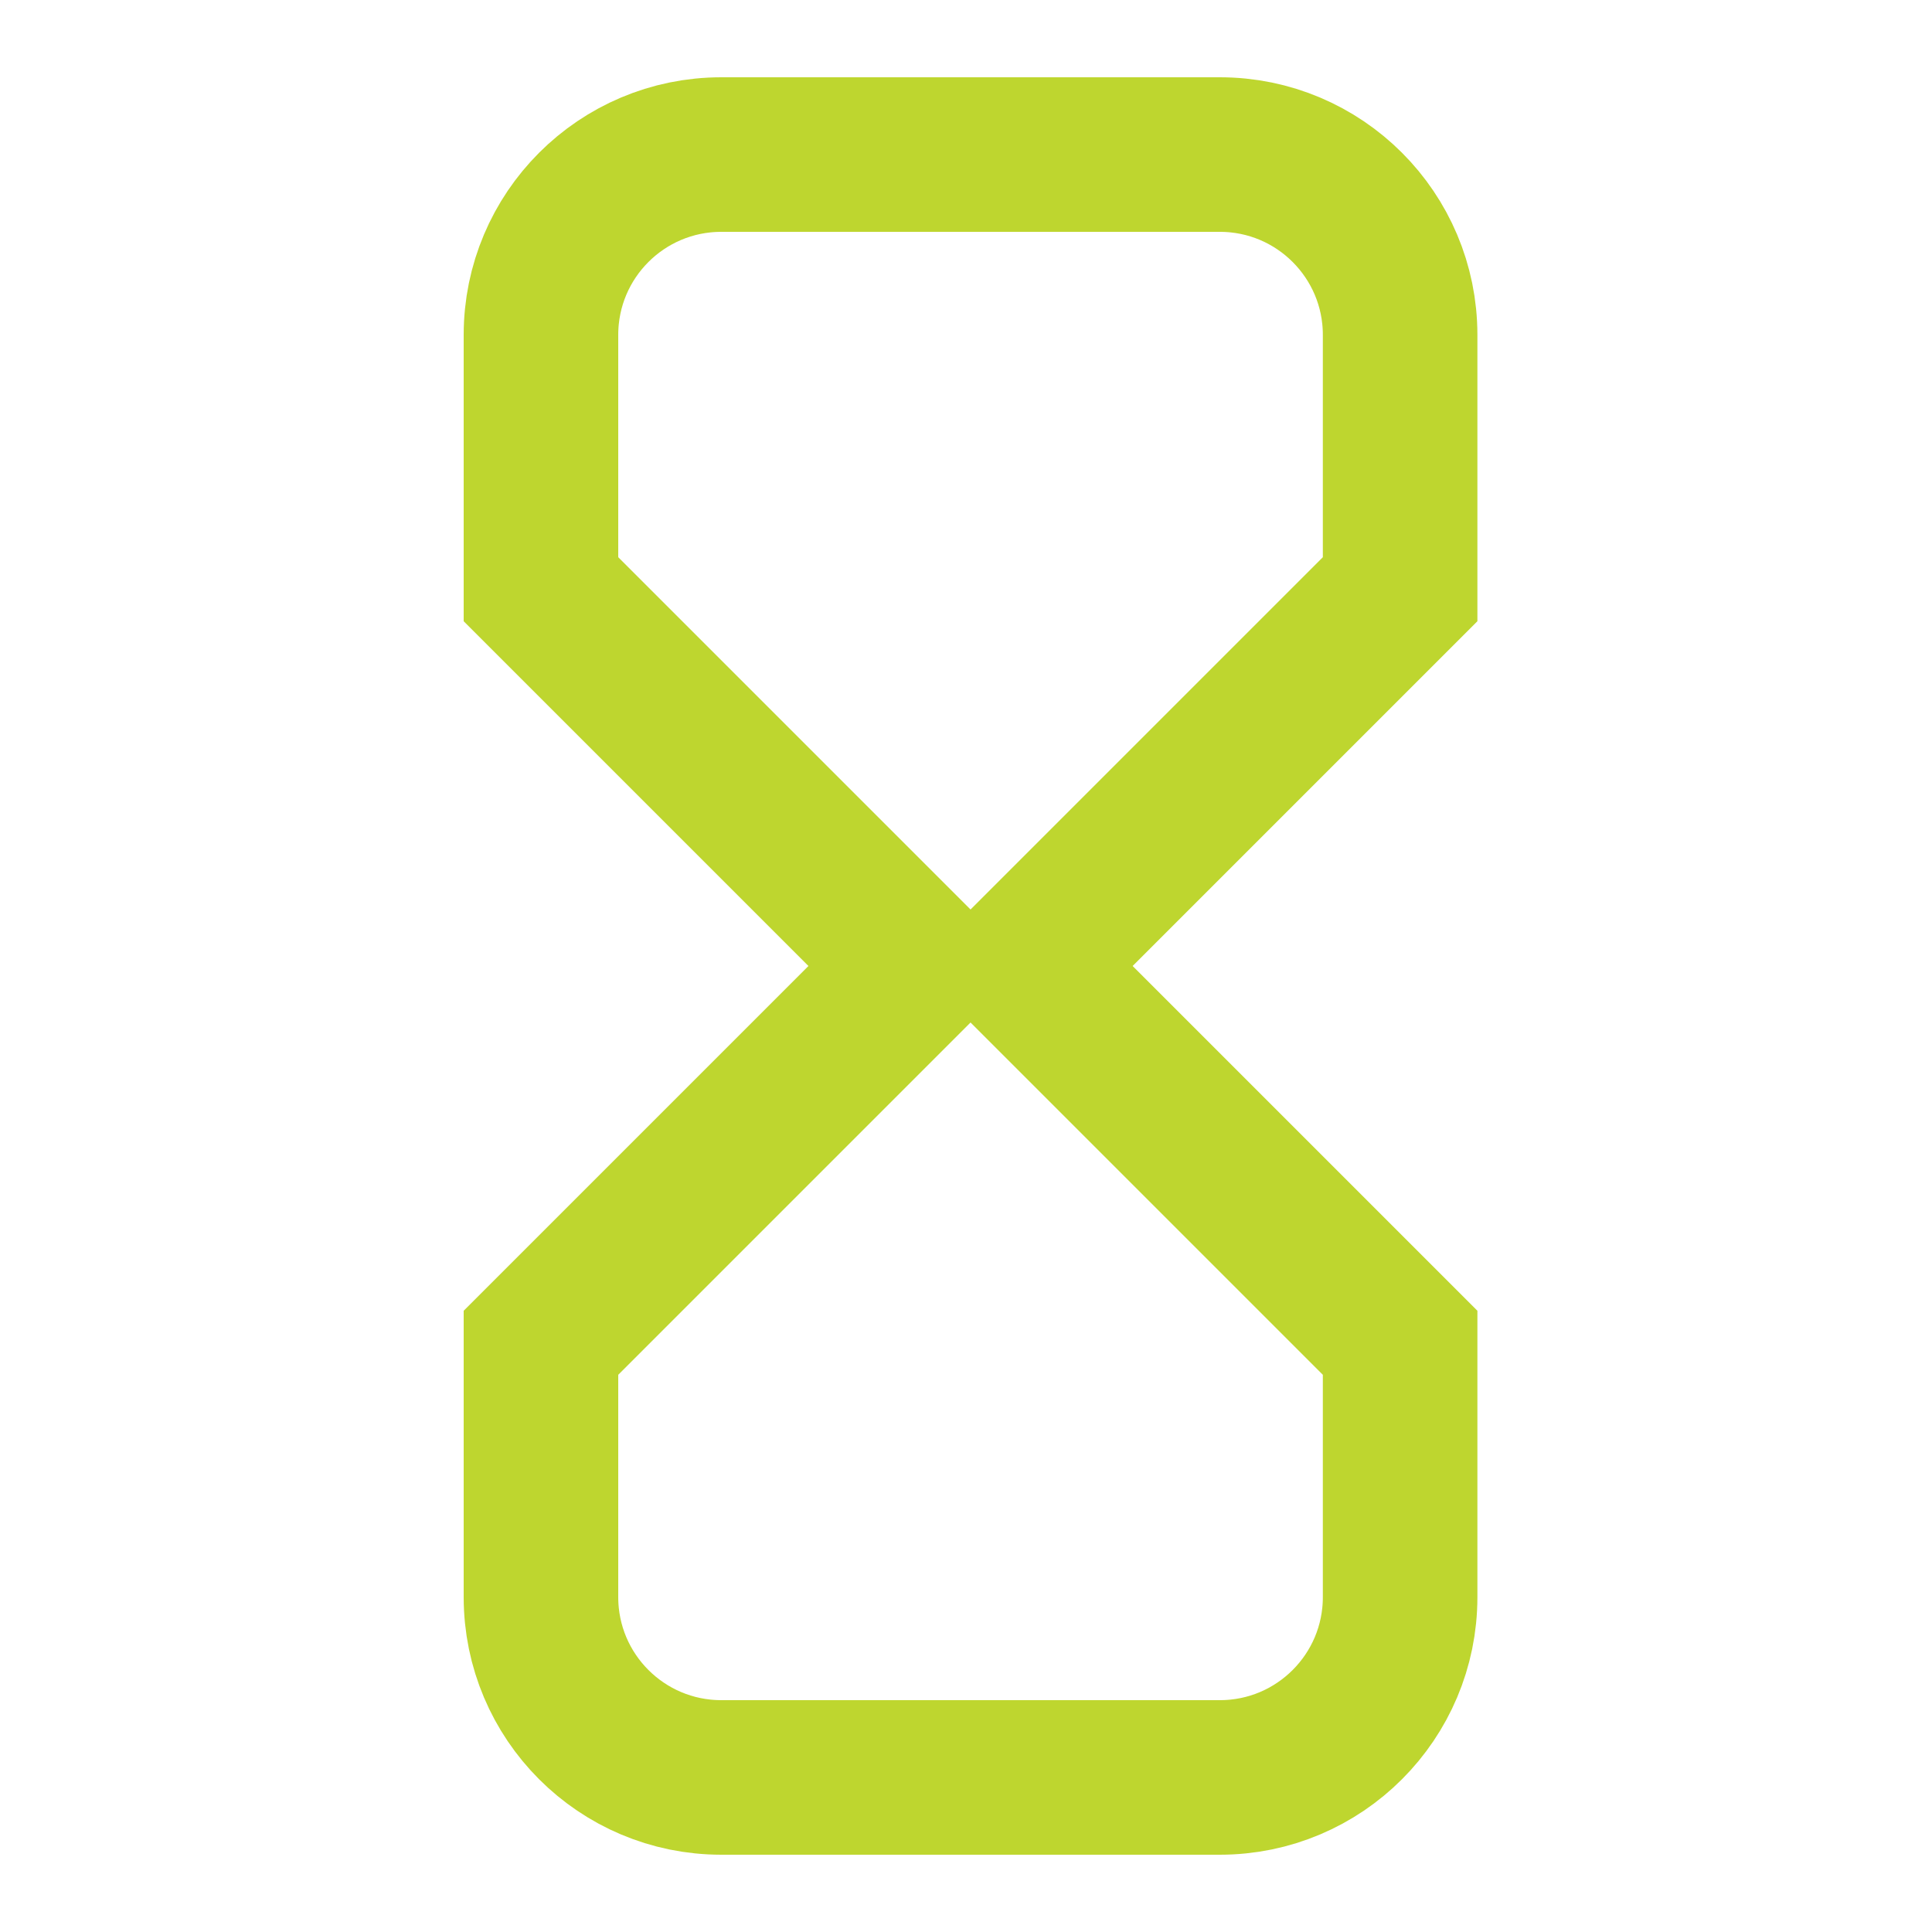 <?xml version="1.0" encoding="UTF-8"?>
<svg width="50px" height="50px" viewBox="0 0 50 50" version="1.1" xmlns="http://www.w3.org/2000/svg" xmlns:xlink="http://www.w3.org/1999/xlink">
    <title>icons/50/semestres</title>
    <g id="icons/50/semestres" stroke="none" stroke-width="1" fill="none" fill-rule="evenodd">
        <rect id="Rectangle-Copy" x="0" y="0" width="50" height="50"></rect>
        <path d="M36.235,15.249 L36.235,8.667 C36.235,6.089 34.146,4 31.569,4 L18.667,4 C16.089,4 14,6.089 14,8.667 L14,15.249 L23.751,25 L14,34.751 L14,41.333 C14,43.911 16.089,46 18.667,46 L31.569,46 C34.146,46 36.235,43.911 36.235,41.333 L36.235,34.751 L26.484,25 L36.235,15.249 Z" id="Path" stroke="#BED62F" stroke-width="4" stroke-linecap="square"></path>
    </g>
</svg>